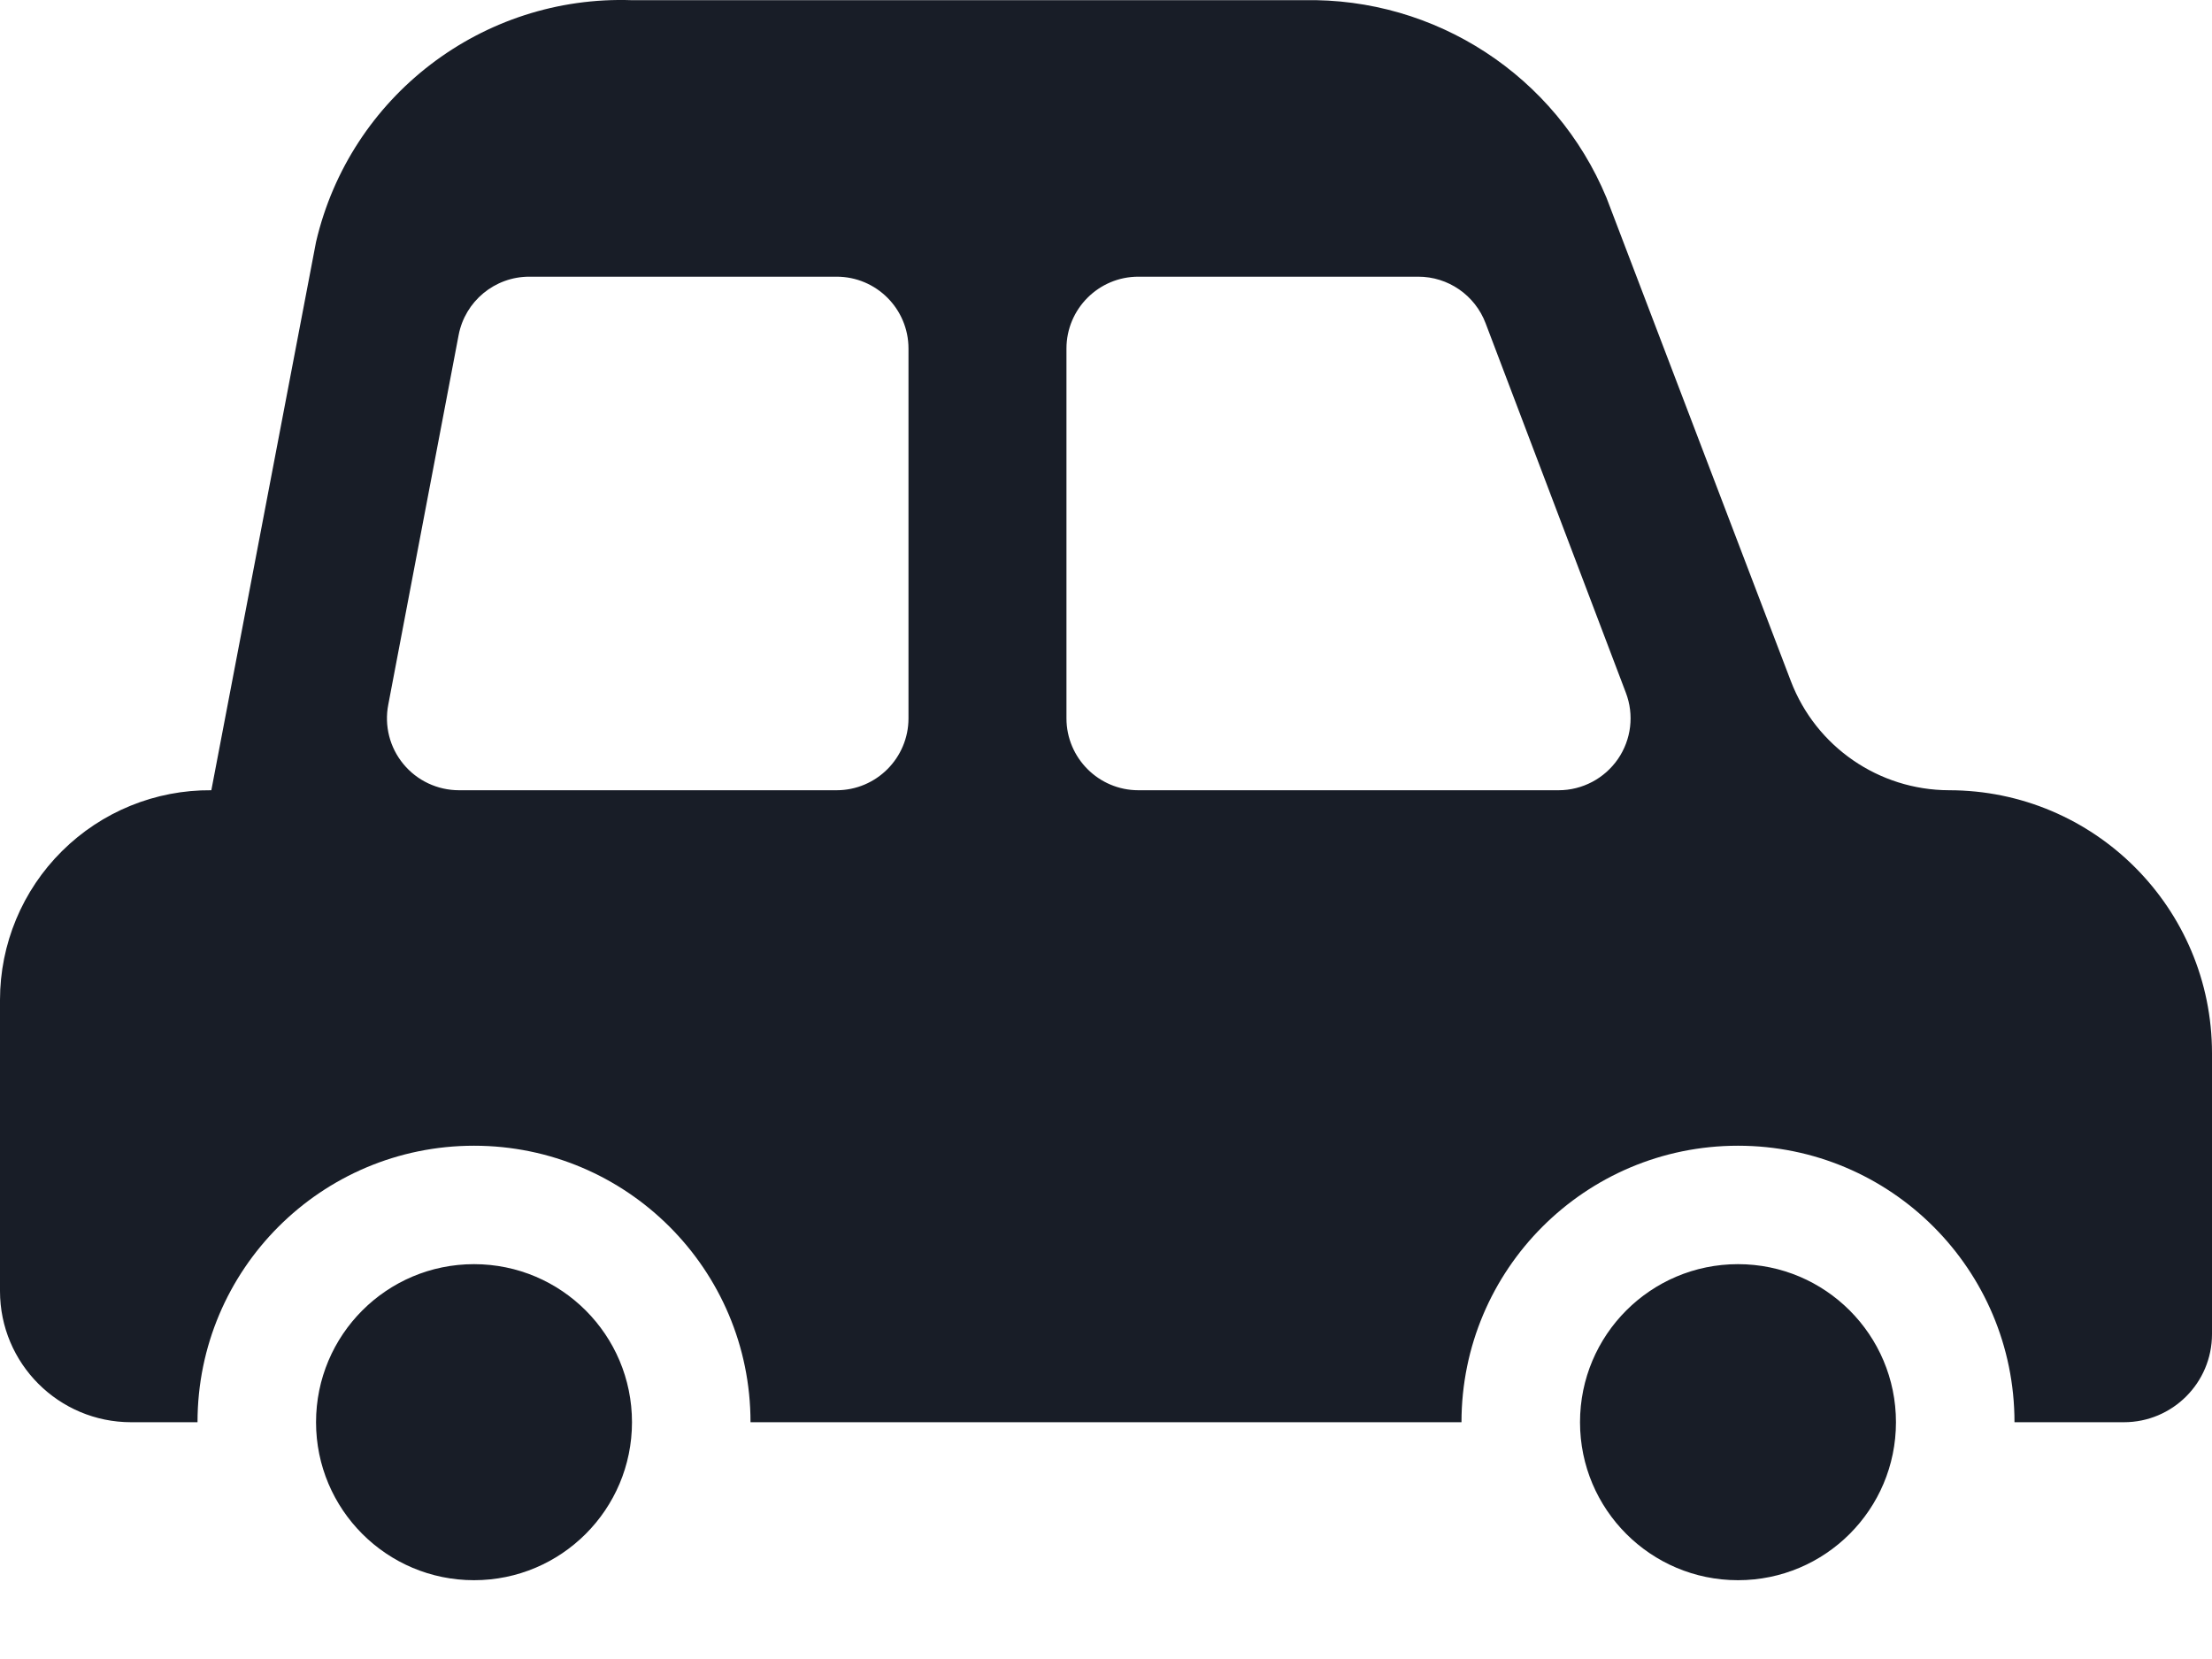 <?xml version="1.0" encoding="UTF-8"?> <svg xmlns="http://www.w3.org/2000/svg" xmlns:xlink="http://www.w3.org/1999/xlink" width="24px" height="18px" viewBox="0 0 24 18" version="1.1"><title>icons/skwer-poludnie/autostrada</title><g id="Project-Page" stroke="none" stroke-width="1" fill="none" fill-rule="evenodd"><g id="03-02-Sprzedaz-mieszkan" transform="translate(-416, -3043)" fill="#181D27" fill-rule="nonzero"><g id="div" transform="translate(416, 3032)"><path d="M5.143,24.716 C6.09,24.716 6.857,25.484 6.857,26.431 C6.857,27.377 6.09,28.145 5.143,28.145 C4.196,28.145 3.429,27.377 3.429,26.431 C3.429,25.484 4.196,24.716 5.143,24.716 Z M18.857,24.716 C19.804,24.716 20.571,25.484 20.571,26.431 C20.571,27.377 19.804,28.145 18.857,28.145 C17.91,28.145 17.143,27.377 17.143,26.431 C17.143,25.484 17.91,24.716 18.857,24.716 Z M6.671,11.001 L6.857,11.002 L14.143,11.002 C15.575,10.972 16.88,11.822 17.43,13.145 L19.431,18.391 C19.703,19.102 20.385,19.572 21.146,19.574 C22.722,19.574 24,20.851 24,22.428 L24,25.475 C24,26.003 23.572,26.431 23.044,26.431 L21.857,26.431 C21.857,24.774 20.514,23.431 18.857,23.431 C17.2,23.431 15.857,24.774 15.857,26.431 L8.143,26.431 C8.143,24.774 6.8,23.431 5.143,23.431 C3.486,23.431 2.143,24.774 2.143,26.431 L1.423,26.431 C0.637,26.431 0,25.794 0,25.008 L0,21.849 C0,21.243 0.242,20.661 0.673,20.234 C1.103,19.807 1.686,19.569 2.293,19.574 L3.429,13.625 C3.798,12.044 5.234,10.945 6.857,11.002 Z M9.077,14.002 L5.743,14.002 C5.368,14.002 5.046,14.268 4.976,14.636 L4.213,18.644 C4.168,18.873 4.228,19.11 4.377,19.29 C4.525,19.47 4.747,19.574 4.98,19.574 L9.077,19.574 C9.508,19.574 9.857,19.224 9.857,18.794 L9.857,14.782 C9.857,14.351 9.508,14.002 9.077,14.002 Z M15.386,14.002 L12.351,14.002 C11.921,14.002 11.571,14.351 11.571,14.782 L11.571,18.794 C11.571,19.224 11.921,19.574 12.351,19.574 L16.911,19.574 C17.168,19.574 17.408,19.447 17.554,19.236 C17.7,19.024 17.732,18.755 17.64,18.515 L16.119,14.508 C16.004,14.203 15.712,14.001 15.386,14.002 Z" id="icons/skwer-poludnie/autostrada"></path></g></g></g></svg> 